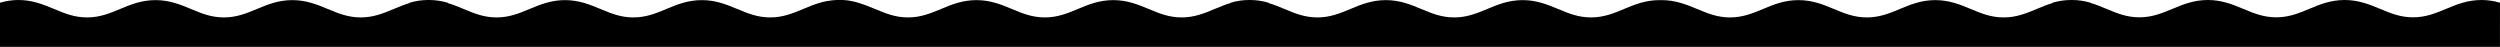 <svg enable-background="new 0 0 2295 43" viewBox="0 0 2295 43" xmlns="http://www.w3.org/2000/svg"><path d="m2295 2.5c-5.8-1.7-11.4-2.5-17-2.5-12.8 0-22.8 4.1-32.4 8.1s-18.7 7.8-30.4 7.8c-11.8 0-20.8-3.8-30.4-7.8s-19.6-8.1-32.4-8.1-22.8 4.1-32.4 8.1-18.7 7.8-30.4 7.8c-11.8 0-20.8-3.8-30.4-7.8s-19.6-8.1-32.4-8.1-22.8 4.1-32.4 8.1-18.7 7.8-30.4 7.8c-11.8 0-20.8-3.8-30.4-7.8-4.6-1.9-9.3-3.9-14.4-5.4v-.2c-5.8-1.7-11.4-2.5-17-2.5-.2 0-.3 0-.5 0s-.3 0-.5 0c-5.6 0-11.2.8-17 2.5v.3c-5.1 1.5-9.8 3.5-14.4 5.4-9.6 4-18.7 7.8-30.4 7.8-11.8 0-20.8-3.8-30.4-7.8s-19.6-8.1-32.4-8.1-22.8 4.1-32.4 8.1-18.7 7.8-30.4 7.8c-11.8 0-20.8-3.8-30.4-7.8s-19.6-8.1-32.4-8.1-22.8 4.1-32.4 8.1-18.7 7.8-30.4 7.8c-11.8 0-20.8-3.8-30.4-7.8s-19.6-8.1-32.4-8.1c-.3 0-.7 0-1 0s-.7 0-1 0c-12.8 0-22.8 4.1-32.4 8.1s-18.7 7.8-30.4 7.8-20.8-3.8-30.4-7.8-19.6-8.1-32.4-8.1-22.8 4.1-32.4 8.1-18.7 7.8-30.4 7.8c-11.8 0-20.8-3.8-30.4-7.8s-19.6-8.1-32.4-8.1-22.8 4.1-32.4 8.1-18.7 7.8-30.4 7.8c-11.8 0-20.8-3.8-30.4-7.8-4.6-1.9-9.3-3.9-14.4-5.4v-.3c-5.8-1.7-11.4-2.5-17-2.5-.2 0-.3 0-.5 0s-.3 0-.5 0c-5.6 0-11.2.8-17 2.5v.3c-5.1 1.5-9.8 3.5-14.4 5.4-9.6 4-18.7 7.8-30.4 7.8-11.8 0-20.8-3.8-30.4-7.8s-19.6-8.1-32.4-8.1-22.8 4.1-32.4 8.1-18.7 7.8-30.4 7.8c-11.8 0-20.8-3.8-30.4-7.8s-19.6-8.1-32.4-8.1-22.8 4.1-32.4 8.1-18.7 7.8-30.4 7.8c-11.8 0-20.8-3.8-30.4-7.8-4.9-2-10-4.1-15.4-5.7-.5-.1-.9-.3-1.4-.4-.1 0-.2-.1-.3-.1-.5-.1-1-.3-1.6-.4-.2 0-.4-.1-.6-.1-.5-.1-.9-.2-1.4-.3-.3-.1-.5-.1-.8-.2-.4-.1-.8-.1-1.2-.2-.3-.1-.6-.1-.9-.2-.4-.1-.8-.1-1.2-.2-.3 0-.6-.1-1-.1s-.9-.1-1.3-.1c-.3 0-.6-.1-.9-.1-.5 0-1-.1-1.5-.1-.2 0-.5 0-.7 0-.7 0-1.5 0-2.2 0s0 0 0 0c-.7 0-1.5 0-2.2 0-.2 0-.5 0-.7 0-.5 0-1 .1-1.5.1-.3 0-.6.1-.9.1-.4 0-.9.1-1.3.1-.3 0-.6.1-.9.1-.4.1-.8.1-1.2.2-.3 0-.6.1-.9.1-1.3.2-1.7.3-2.2.3-.3.1-.5.1-.8.2-.5.1-.9.2-1.4.3-.2 0-.4.1-.6.1-.5.1-1 .2-1.6.4-.1 0-.2 0-.3.1-.5.1-1 .2-1.4.4-5.4 1.5-10.5 3.6-15.4 5.7-9.6 4-18.7 7.8-30.4 7.8s-20.8-3.8-30.4-7.8-19.6-8.1-32.4-8.1-22.8 4.1-32.4 8.1-18.7 7.8-30.4 7.8c-11.8 0-20.8-3.8-30.4-7.8s-19.6-8.1-32.4-8.1-22.8 4.1-32.4 8.1-18.7 7.8-30.4 7.8c-11.8 0-20.8-3.8-30.4-7.8-4.6-1.9-9.3-3.9-14.4-5.4v-.3c-5.9-1.7-11.5-2.5-17.1-2.5-.2 0-.3 0-.5 0s-.3 0-.5 0c-5.6 0-11.2.8-17 2.5v.3c-5.1 1.5-9.8 3.5-14.4 5.4-9.6 4-18.7 7.8-30.4 7.8s-20.8-3.8-30.4-7.8-19.6-8.1-32.4-8.1-22.8 4.1-32.4 8.1-18.7 7.8-30.4 7.8c-11.8 0-20.8-3.8-30.4-7.8s-19.6-8.1-32.4-8.1-22.8 4.1-32.4 8.1-18.7 7.8-30.4 7.8c-11.8 0-20.8-3.8-30.4-7.8-9.9-4.1-19.8-8.2-32.6-8.2-5.6 0-11.2.8-17 2.5v16.5 24h2295v-19z"/></svg>